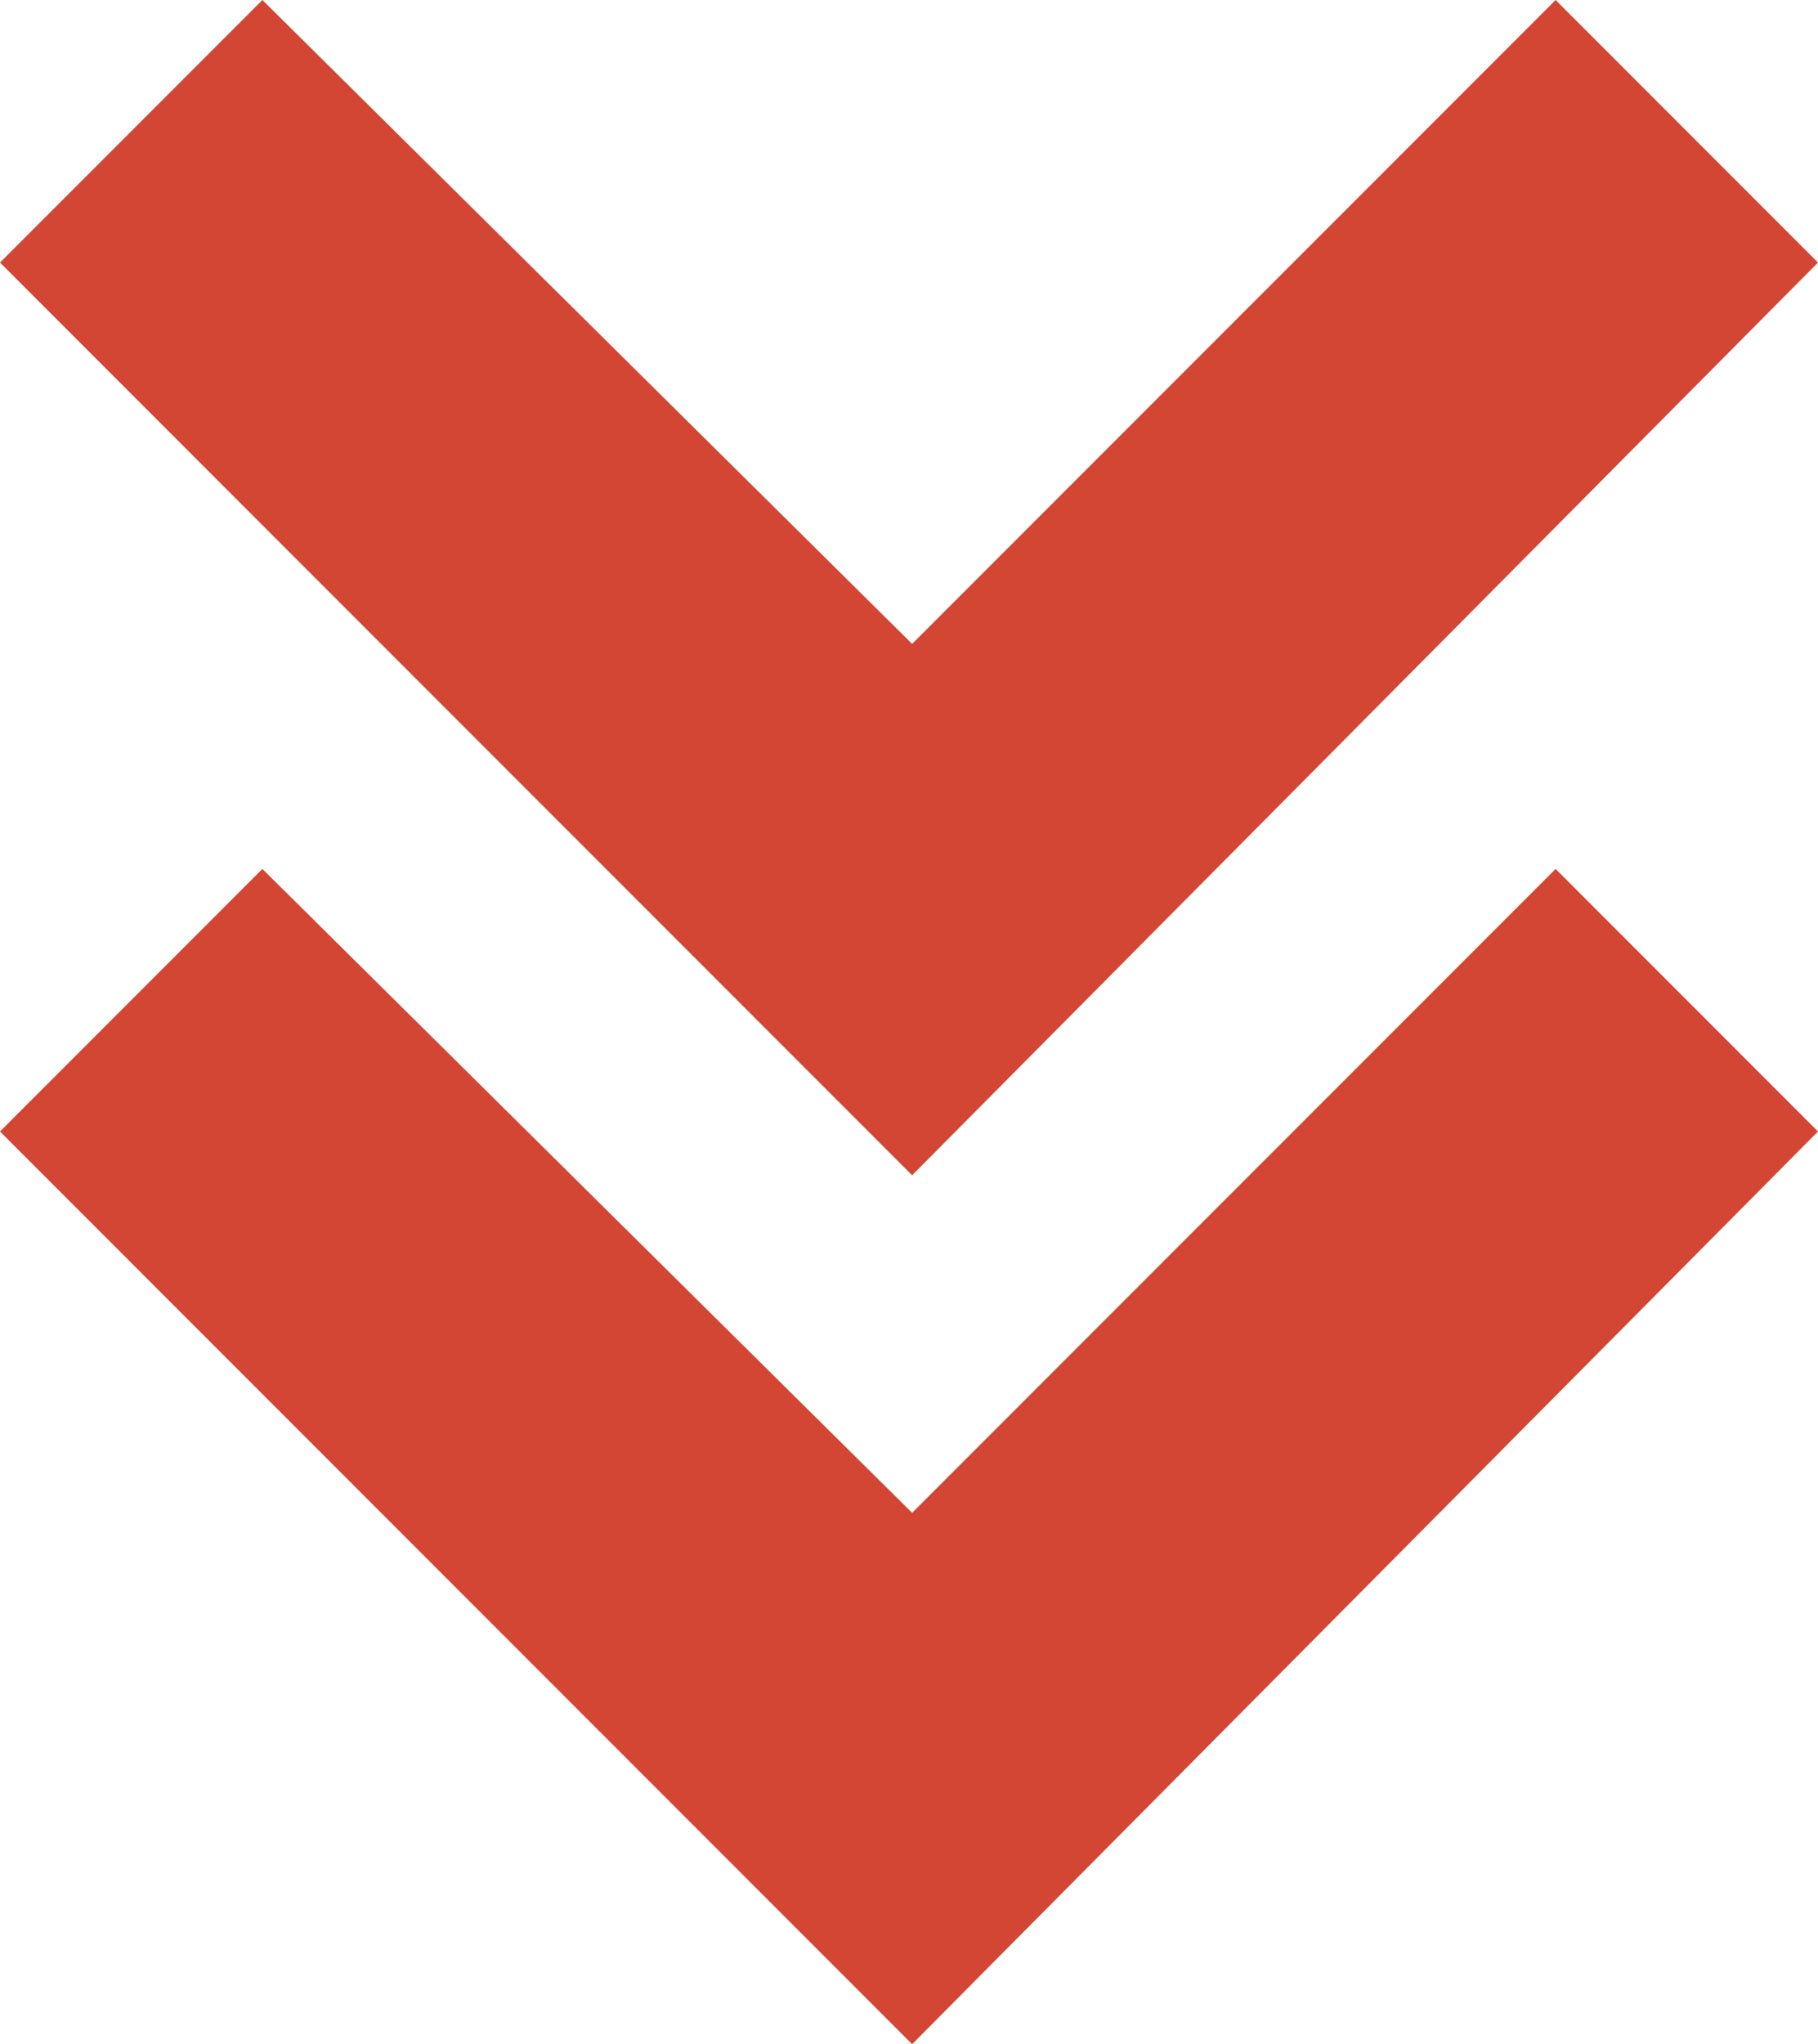 <?xml version="1.0" encoding="utf-8"?>
<!-- Generator: Adobe Illustrator 27.9.0, SVG Export Plug-In . SVG Version: 6.00 Build 0)  -->
<svg version="1.1" id="レイヤー_1" xmlns="http://www.w3.org/2000/svg" xmlns:xlink="http://www.w3.org/1999/xlink" x="0px"
	 y="0px" width="29.1px" height="32.7px" viewBox="0 0 29.1 32.7" style="enable-background:new 0 0 29.1 32.7;"
	 xml:space="preserve">
<style type="text/css">
	.st0{fill:#D34633;}
</style>
<g>
	<polygon class="st0" points="14.6,18.8 29.1,4.2 24.9,0 14.6,10.3 4.2,0 0,4.2 	"/>
	<polygon class="st0" points="14.6,32.7 29.1,18.1 24.9,13.9 14.6,24.2 4.2,13.9 0,18.1 	"/>
</g>
</svg>
